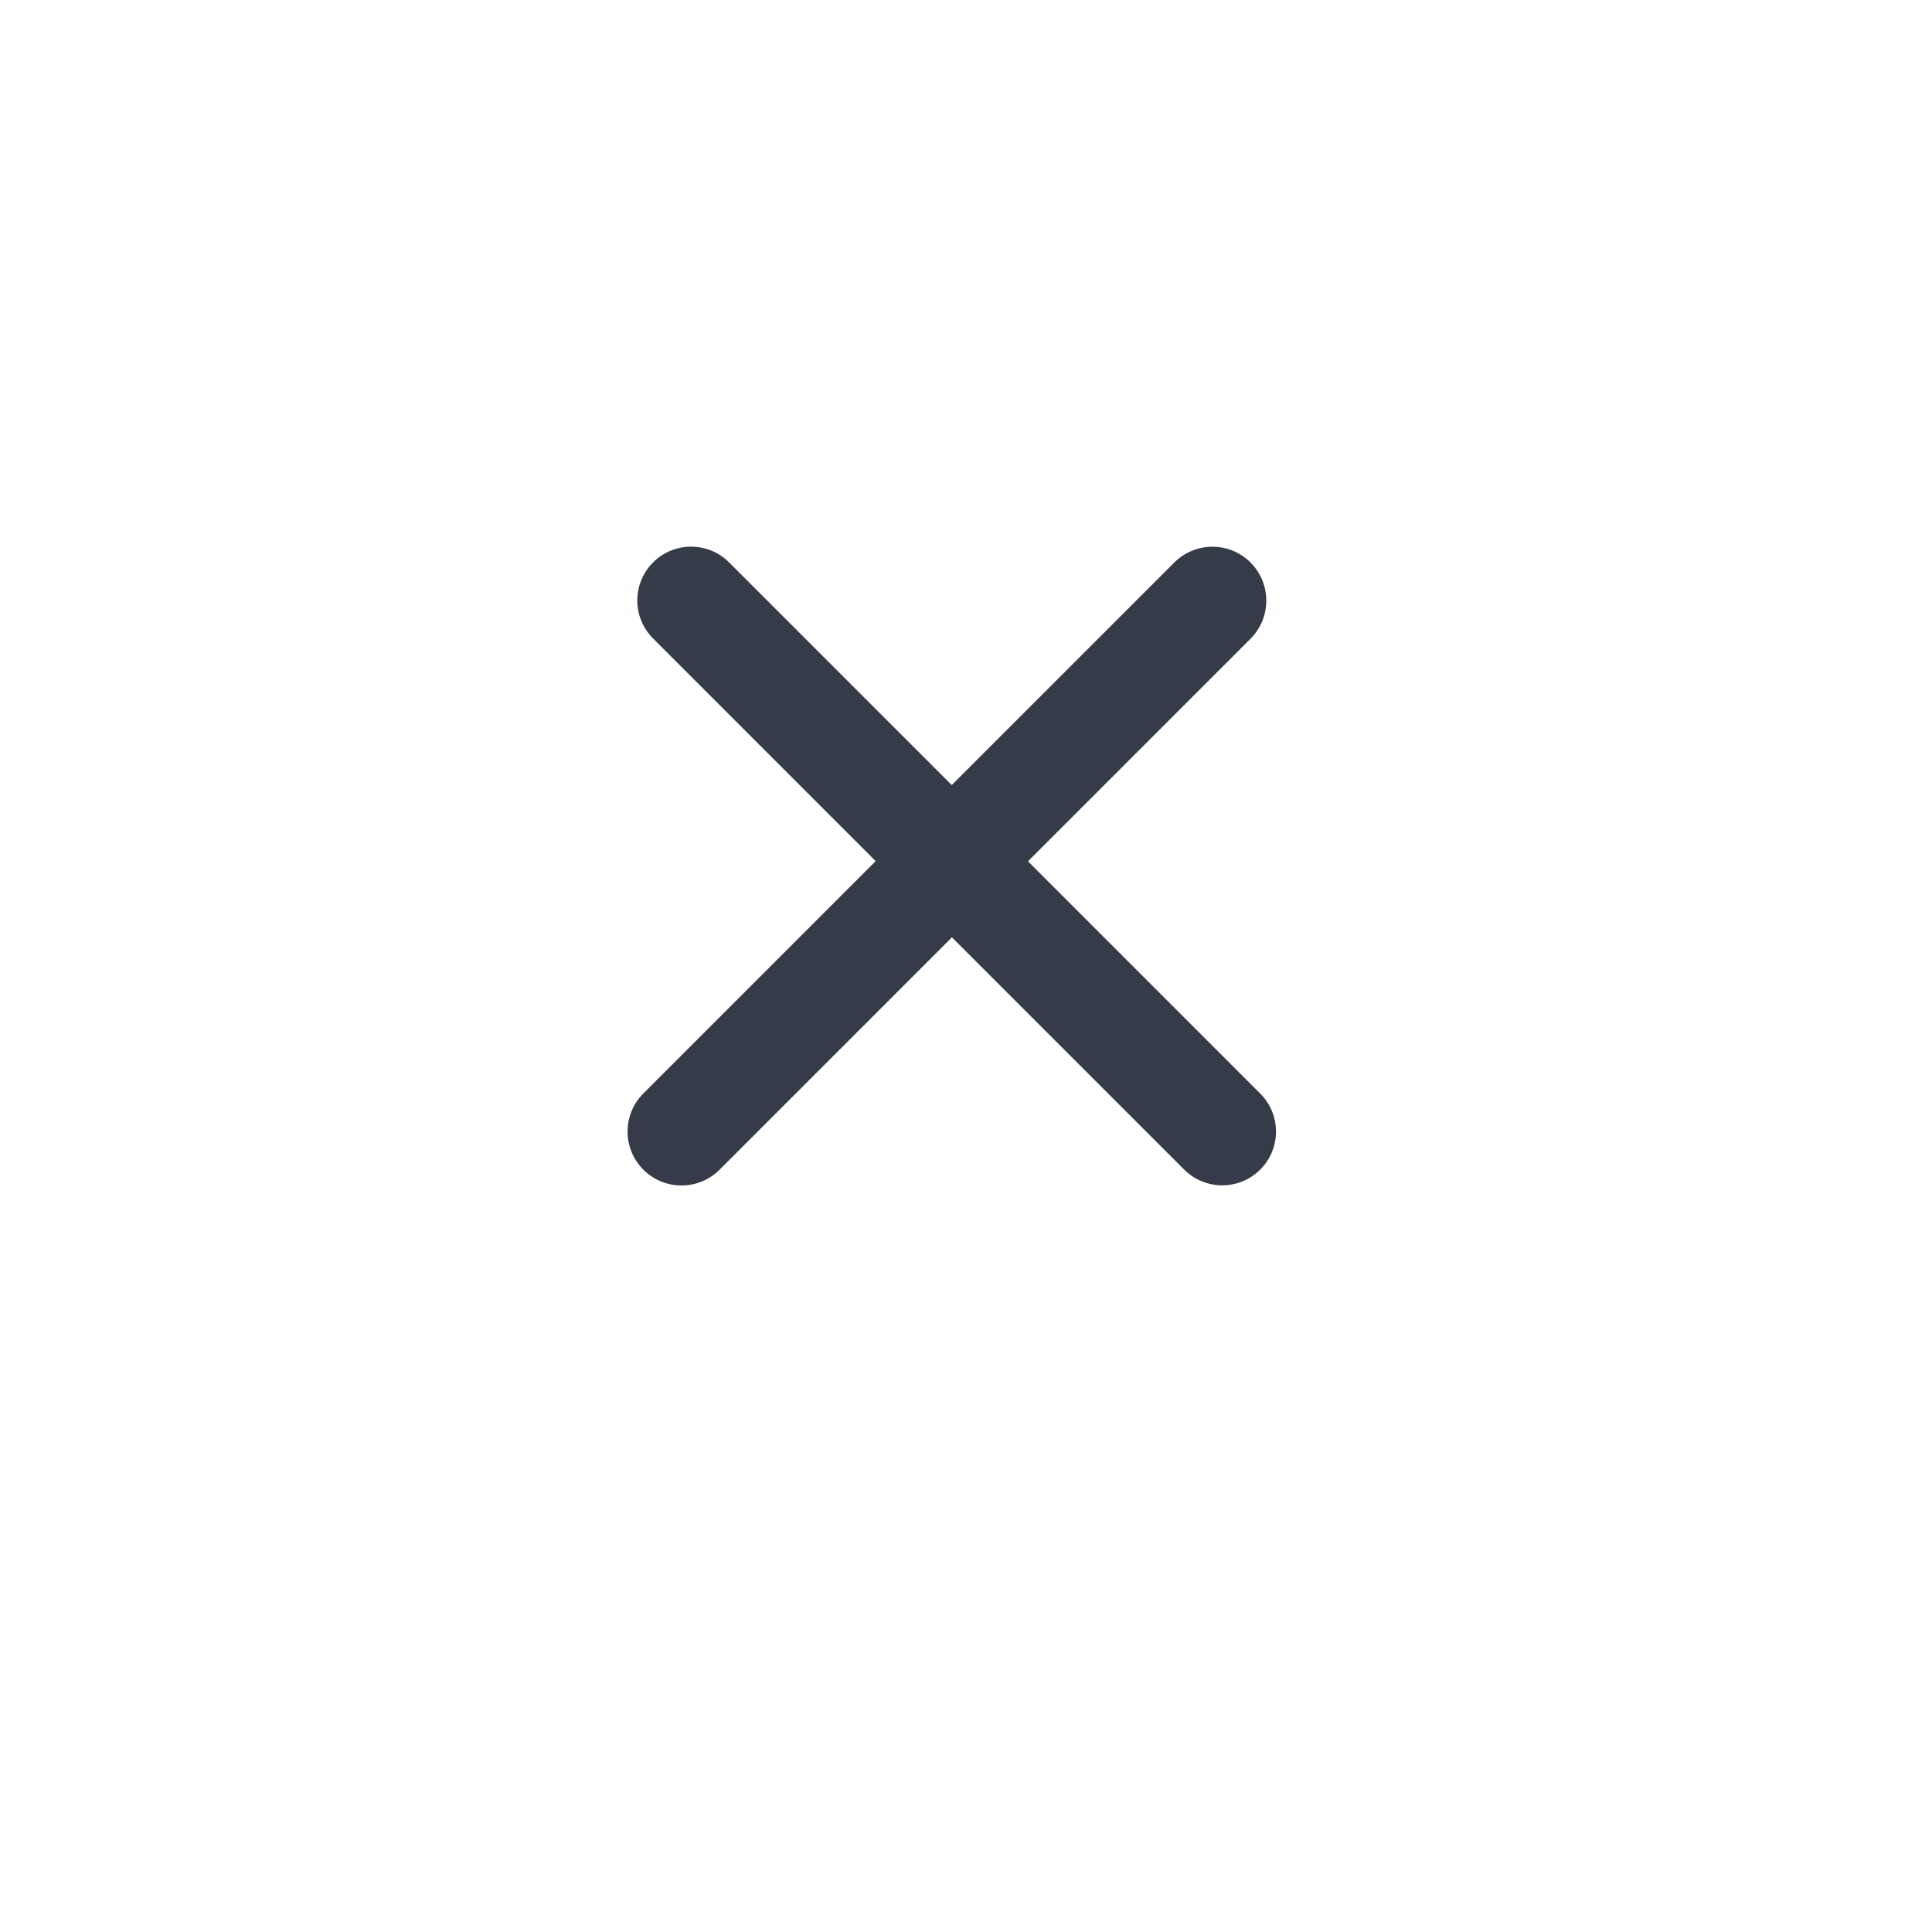 <svg width="45" height="45" viewBox="0 0 45 45" fill="none" xmlns="http://www.w3.org/2000/svg">
<g filter="url(#filter0_d)">
<circle cx="22.097" cy="20.214" r="18" fill="white"/>
</g>
<path fill-rule="evenodd" clip-rule="evenodd" d="M16.983 13.1C16.494 12.611 15.7 12.611 15.211 13.1C14.722 13.589 14.722 14.382 15.211 14.871L20.396 20.057L14.985 25.469C14.495 25.959 14.495 26.754 14.985 27.244C15.475 27.735 16.27 27.735 16.761 27.244L22.172 21.832L27.582 27.242C28.071 27.731 28.864 27.731 29.353 27.242C29.843 26.753 29.843 25.96 29.353 25.471L23.944 20.061L29.127 14.878C29.617 14.387 29.617 13.592 29.127 13.102C28.637 12.612 27.842 12.612 27.351 13.102L22.168 18.285L16.983 13.1Z" fill="#353B48"/>
<defs>
<filter id="filter0_d" x="0.097" y="0.214" width="44" height="44" filterUnits="userSpaceOnUse" color-interpolation-filters="sRGB">
<feFlood flood-opacity="0" result="BackgroundImageFix"/>
<feColorMatrix in="SourceAlpha" type="matrix" values="0 0 0 0 0 0 0 0 0 0 0 0 0 0 0 0 0 0 127 0"/>
<feOffset dy="2"/>
<feGaussianBlur stdDeviation="2"/>
<feColorMatrix type="matrix" values="0 0 0 0 0 0 0 0 0 0 0 0 0 0 0 0 0 0 0.18 0"/>
<feBlend mode="normal" in2="BackgroundImageFix" result="effect1_dropShadow"/>
<feBlend mode="normal" in="SourceGraphic" in2="effect1_dropShadow" result="shape"/>
</filter>
</defs>
</svg>
